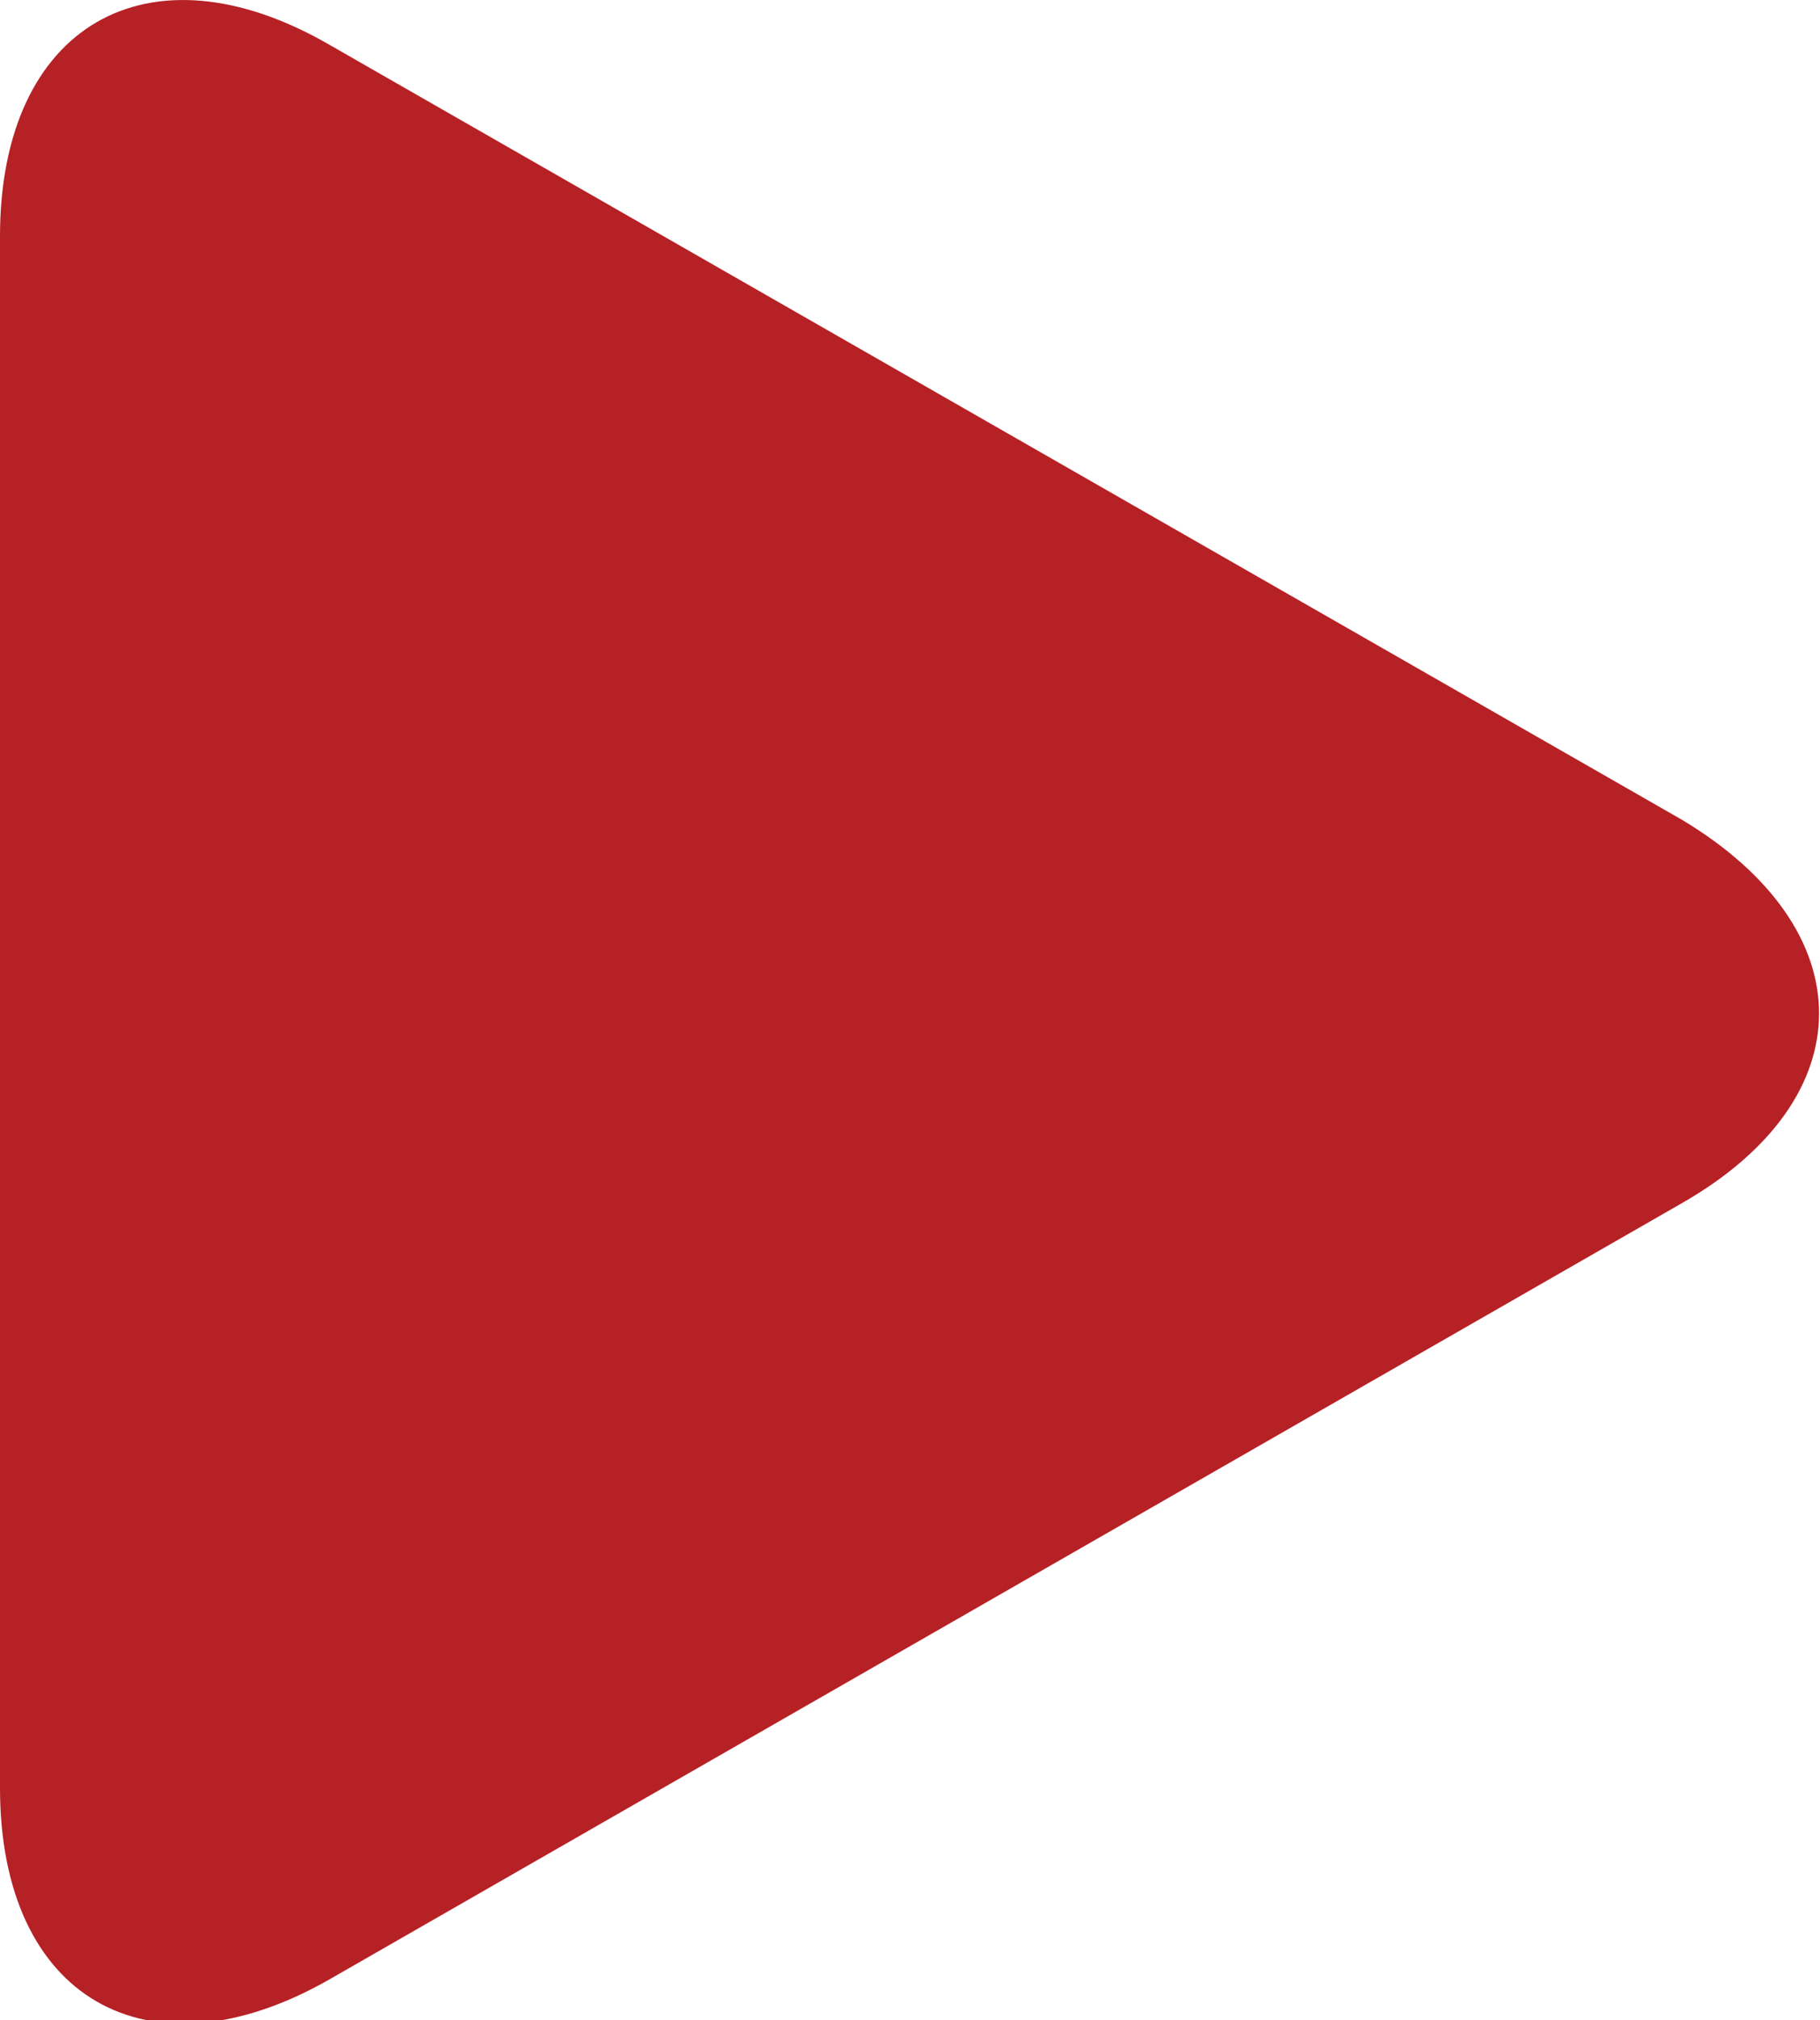 <svg id="Layer_1" data-name="Layer 1" xmlns="http://www.w3.org/2000/svg" xmlns:xlink="http://www.w3.org/1999/xlink" viewBox="0 0 14.26 15.82"><defs><style>.cls-1{fill:none;}.cls-2{clip-path:url(#clip-path);}.cls-3{fill:#b62126;}</style><clipPath id="clip-path" transform="translate(0 0)"><rect class="cls-1" width="14.59" height="16"/></clipPath></defs><title>ico-play-r</title><g class="cls-2"><path class="cls-3" d="M2.58,0.35C1.16-.47,0,0.2,0,1.85V14c0,1.65,1.16,2.31,2.58,1.5l10.6-6.08c1.43-.82,1.43-2.14,0-3Zm0,0" transform="translate(0 0)"/></g></svg>